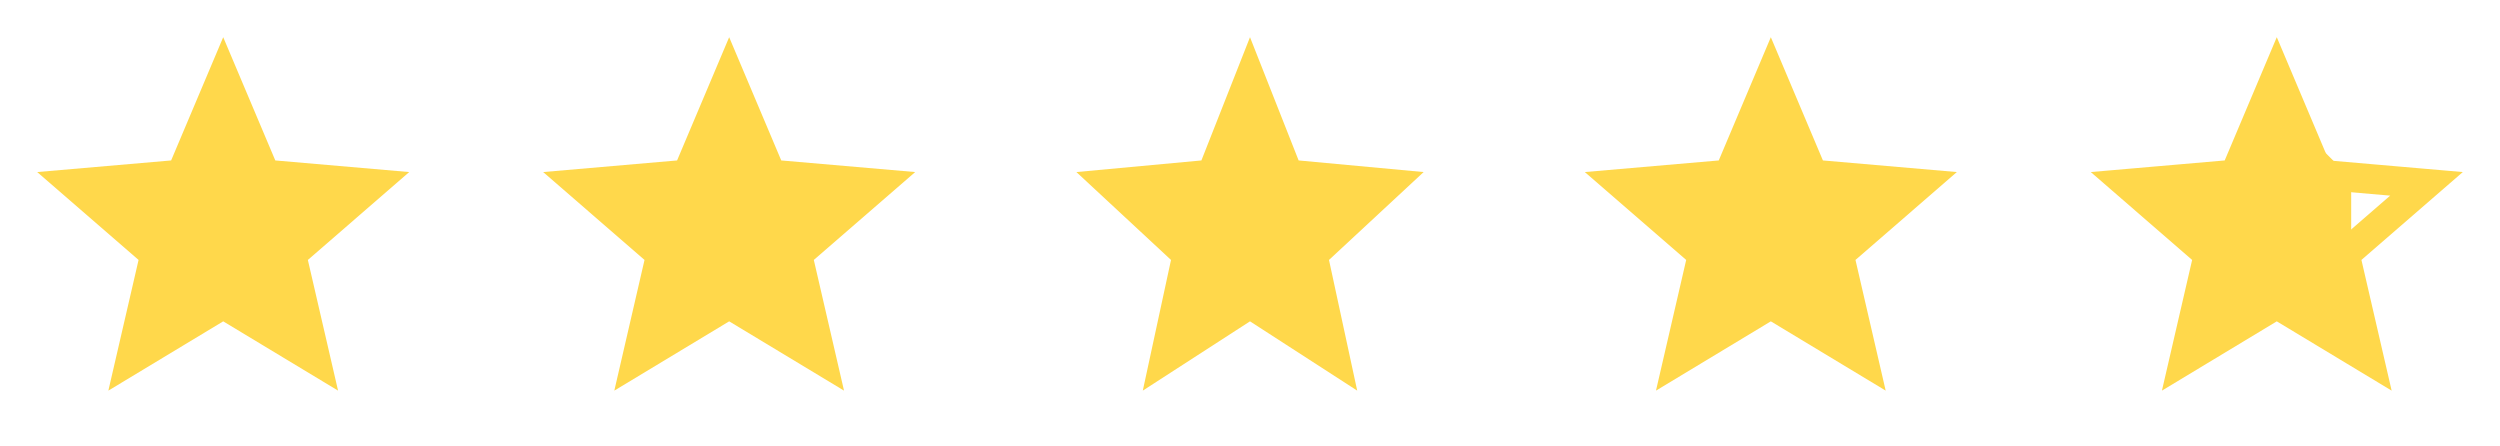 <?xml version="1.0" encoding="UTF-8"?> <svg xmlns="http://www.w3.org/2000/svg" width="84" height="15" viewBox="0 0 84 15" fill="none"><path d="M3.641 13.125L4.656 8.734L1.25 5.781L5.75 5.391L7.5 1.25L9.25 5.391L13.75 5.781L10.344 8.734L11.359 13.125L7.5 10.797L3.641 13.125Z" fill="#FFD84B"></path><path d="M20.641 13.125L21.656 8.734L18.25 5.781L22.75 5.391L24.5 1.25L26.25 5.391L30.75 5.781L27.344 8.734L28.359 13.125L24.5 10.797L20.641 13.125Z" fill="#FFD84B"></path><path d="M38.398 13.125L39.346 8.734L36.167 5.781L40.367 5.391L42 1.25L43.634 5.391L47.834 5.781L44.654 8.734L45.602 13.125L42 10.797L38.398 13.125Z" fill="#FFD84B"></path><path d="M55.641 13.125L56.656 8.734L53.25 5.781L57.75 5.391L59.5 1.25L61.25 5.391L65.75 5.781L62.344 8.734L63.359 13.125L59.5 10.797L55.641 13.125Z" fill="#FFD84B"></path><path d="M73.394 12.087L74.143 8.847L74.211 8.554L73.984 8.357L71.47 6.177L74.793 5.889L75.093 5.863L75.211 5.585L76.5 2.534L77.789 5.585L77.907 5.863L78.207 5.889L81.53 6.177L79.016 8.357L78.789 8.554L78.857 8.847L79.606 12.087L76.758 10.369L76.5 10.213L76.242 10.369L73.394 12.087Z" stroke="#FFD84B"></path><path d="M79 11.5V6L76.5 3.5L75 6L72.5 6.5L74.5 8.5L74 11.5L76.5 10.5L79 11.5Z" fill="#FFD84B"></path></svg> 